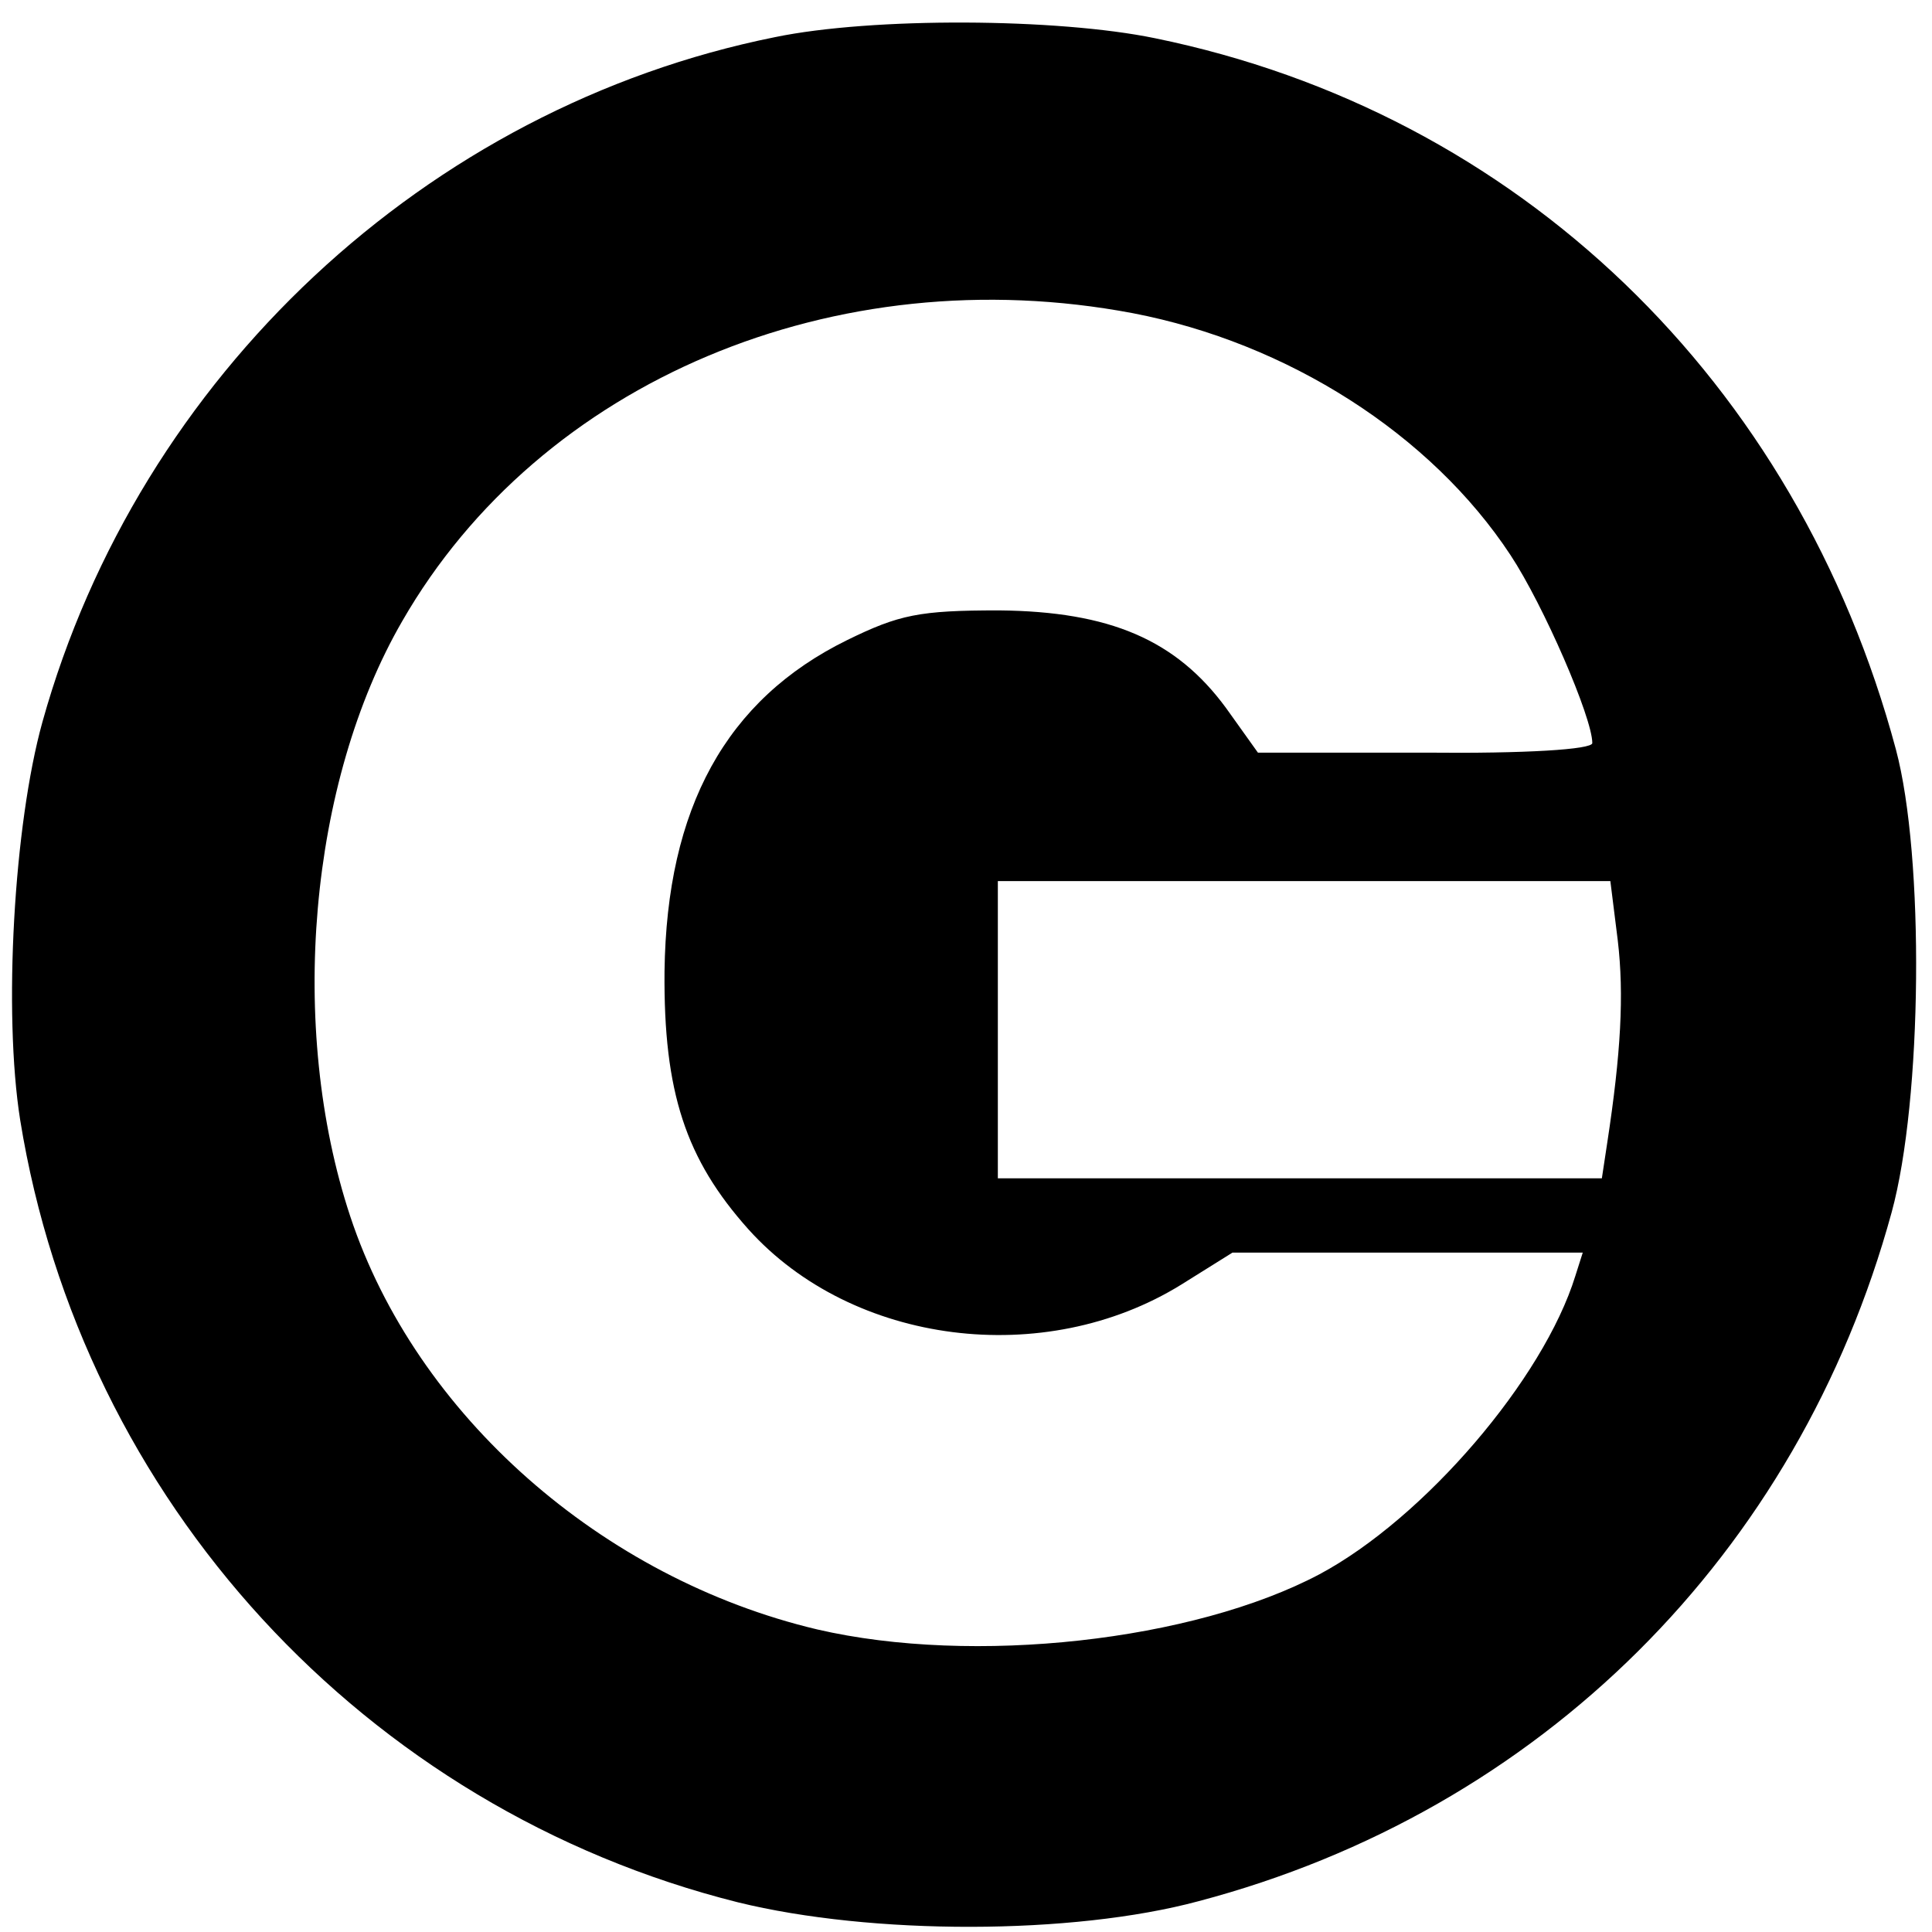 <?xml version="1.0" standalone="no"?>
<!DOCTYPE svg PUBLIC "-//W3C//DTD SVG 20010904//EN"
 "http://www.w3.org/TR/2001/REC-SVG-20010904/DTD/svg10.dtd">
<svg version="1.0" xmlns="http://www.w3.org/2000/svg"
 width="182pt" height="182pt" viewBox="0 0 182 182"
 preserveAspectRatio="xMidYMid meet">
<g transform="translate(0,182) scale(0.1,-0.1)"
fill="#000000" stroke="none">
<path d="M730 1785 c-328 -66 -599 -319 -690 -645 -27 -97 -37 -274 -21 -375
58 -359 325 -649 676 -737 126 -31 315 -31 434 1 322 85 565 327 653 649 29
106 31 335 4 436 -93 347 -356 600 -698 670 -92 19 -266 20 -358 1z m337 -260
c146 -28 281 -114 356 -228 31 -47 77 -153 77 -177 0 -6 -63 -10 -157 -9
l-158 0 -30 42 c-47 64 -109 91 -214 92 -75 0 -94 -4 -143 -28 -114 -56 -170
-158 -172 -312 -1 -114 20 -177 79 -243 98 -109 279 -132 408 -52 l48 30 165
0 165 0 -7 -22 c-30 -97 -142 -228 -241 -281 -119 -63 -326 -86 -473 -52 -203
48 -378 202 -440 389 -59 178 -39 409 49 561 130 226 408 343 688 290z m457
-591 c6 -51 3 -106 -10 -191 l-5 -33 -284 0 -285 0 0 140 0 140 289 0 288 0 7
-56z"/>
</g>
</svg>
